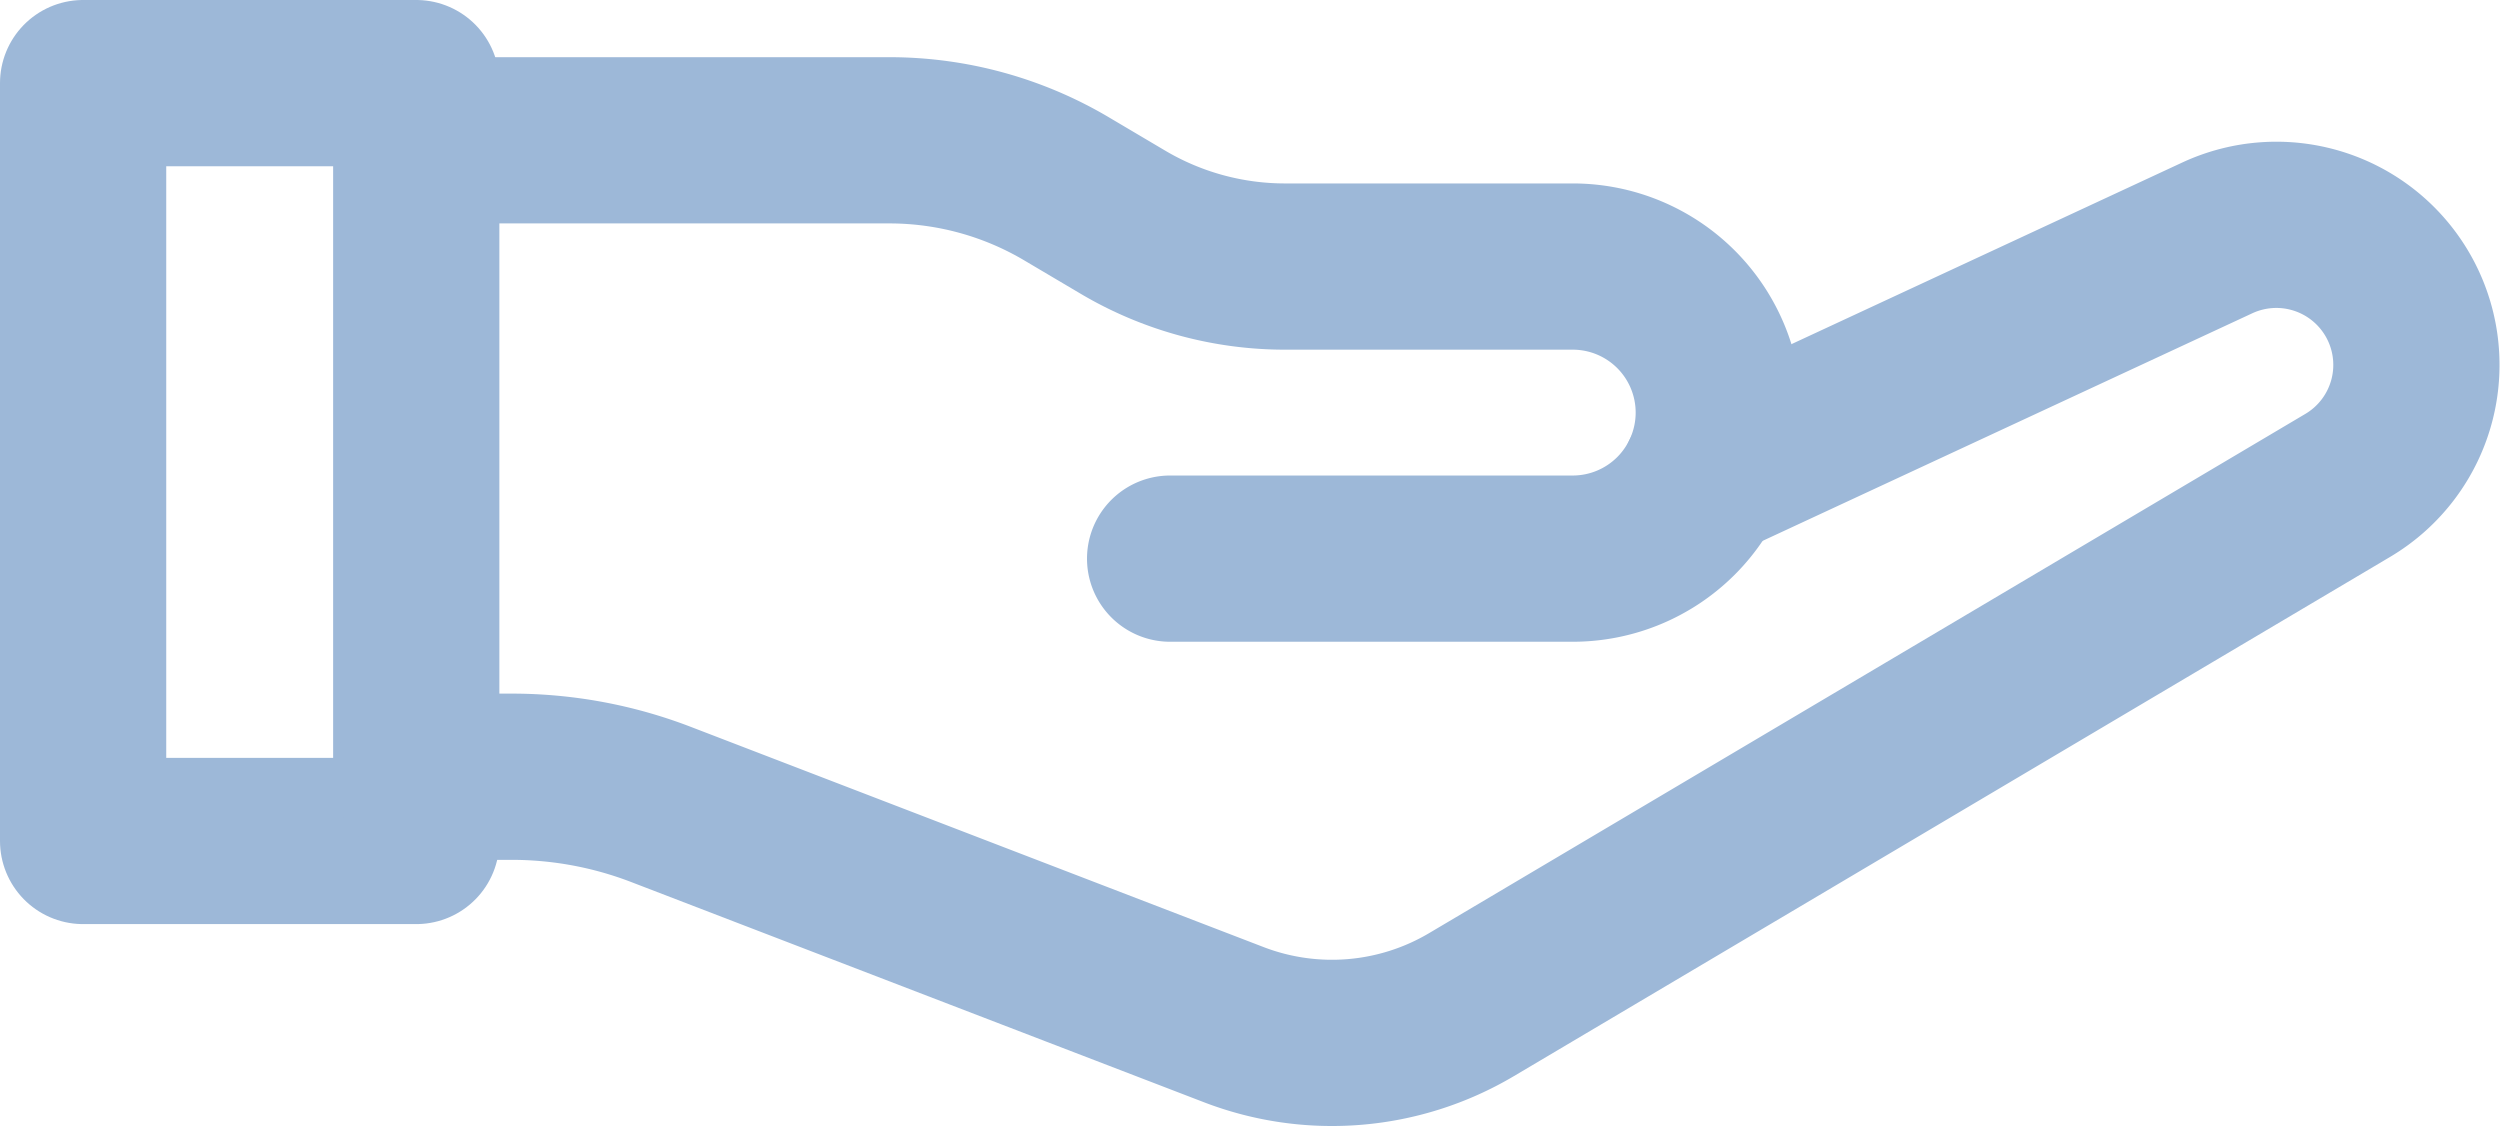<svg xmlns="http://www.w3.org/2000/svg" width="30.078" height="13.57" viewBox="0 0 30.078 13.57">
  <g id="Group_531" data-name="Group 531" transform="translate(-2692.169 -1866.408)">
    <rect id="Rectangle_342" data-name="Rectangle 342" width="4.008" height="9.118" transform="translate(2693.169 1867.408)" fill="none" stroke="#9db8d8" stroke-linecap="round" stroke-linejoin="round" stroke-width="2"/>
    <path id="Path_2465" data-name="Path 2465" d="M2722.483,1872.444h5.692a4.183,4.183,0,0,1,2.132.584l.676.4a3.827,3.827,0,0,0,1.951.535h3.463a1.757,1.757,0,0,1,1.757,1.757h0a1.757,1.757,0,0,1-1.757,1.757h-4.844" transform="translate(-25.306 -4.348)" fill="none" stroke="#9db8d8" stroke-linecap="round" stroke-linejoin="round" stroke-width="2"/>
    <path id="Path_2466" data-name="Path 2466" d="M2737.979,1882.906l6.173-2.869a1.685,1.685,0,0,1,2.152.656h0a1.685,1.685,0,0,1-.583,2.322l-10.544,6.248a3.291,3.291,0,0,1-2.858.24l-6.89-2.649a5,5,0,0,0-1.8-.334h-1.148" transform="translate(-25.306 -10.767)" fill="none" stroke="#9db8d8" stroke-linecap="round" stroke-linejoin="round" stroke-width="2"/>
  </g>
</svg>
